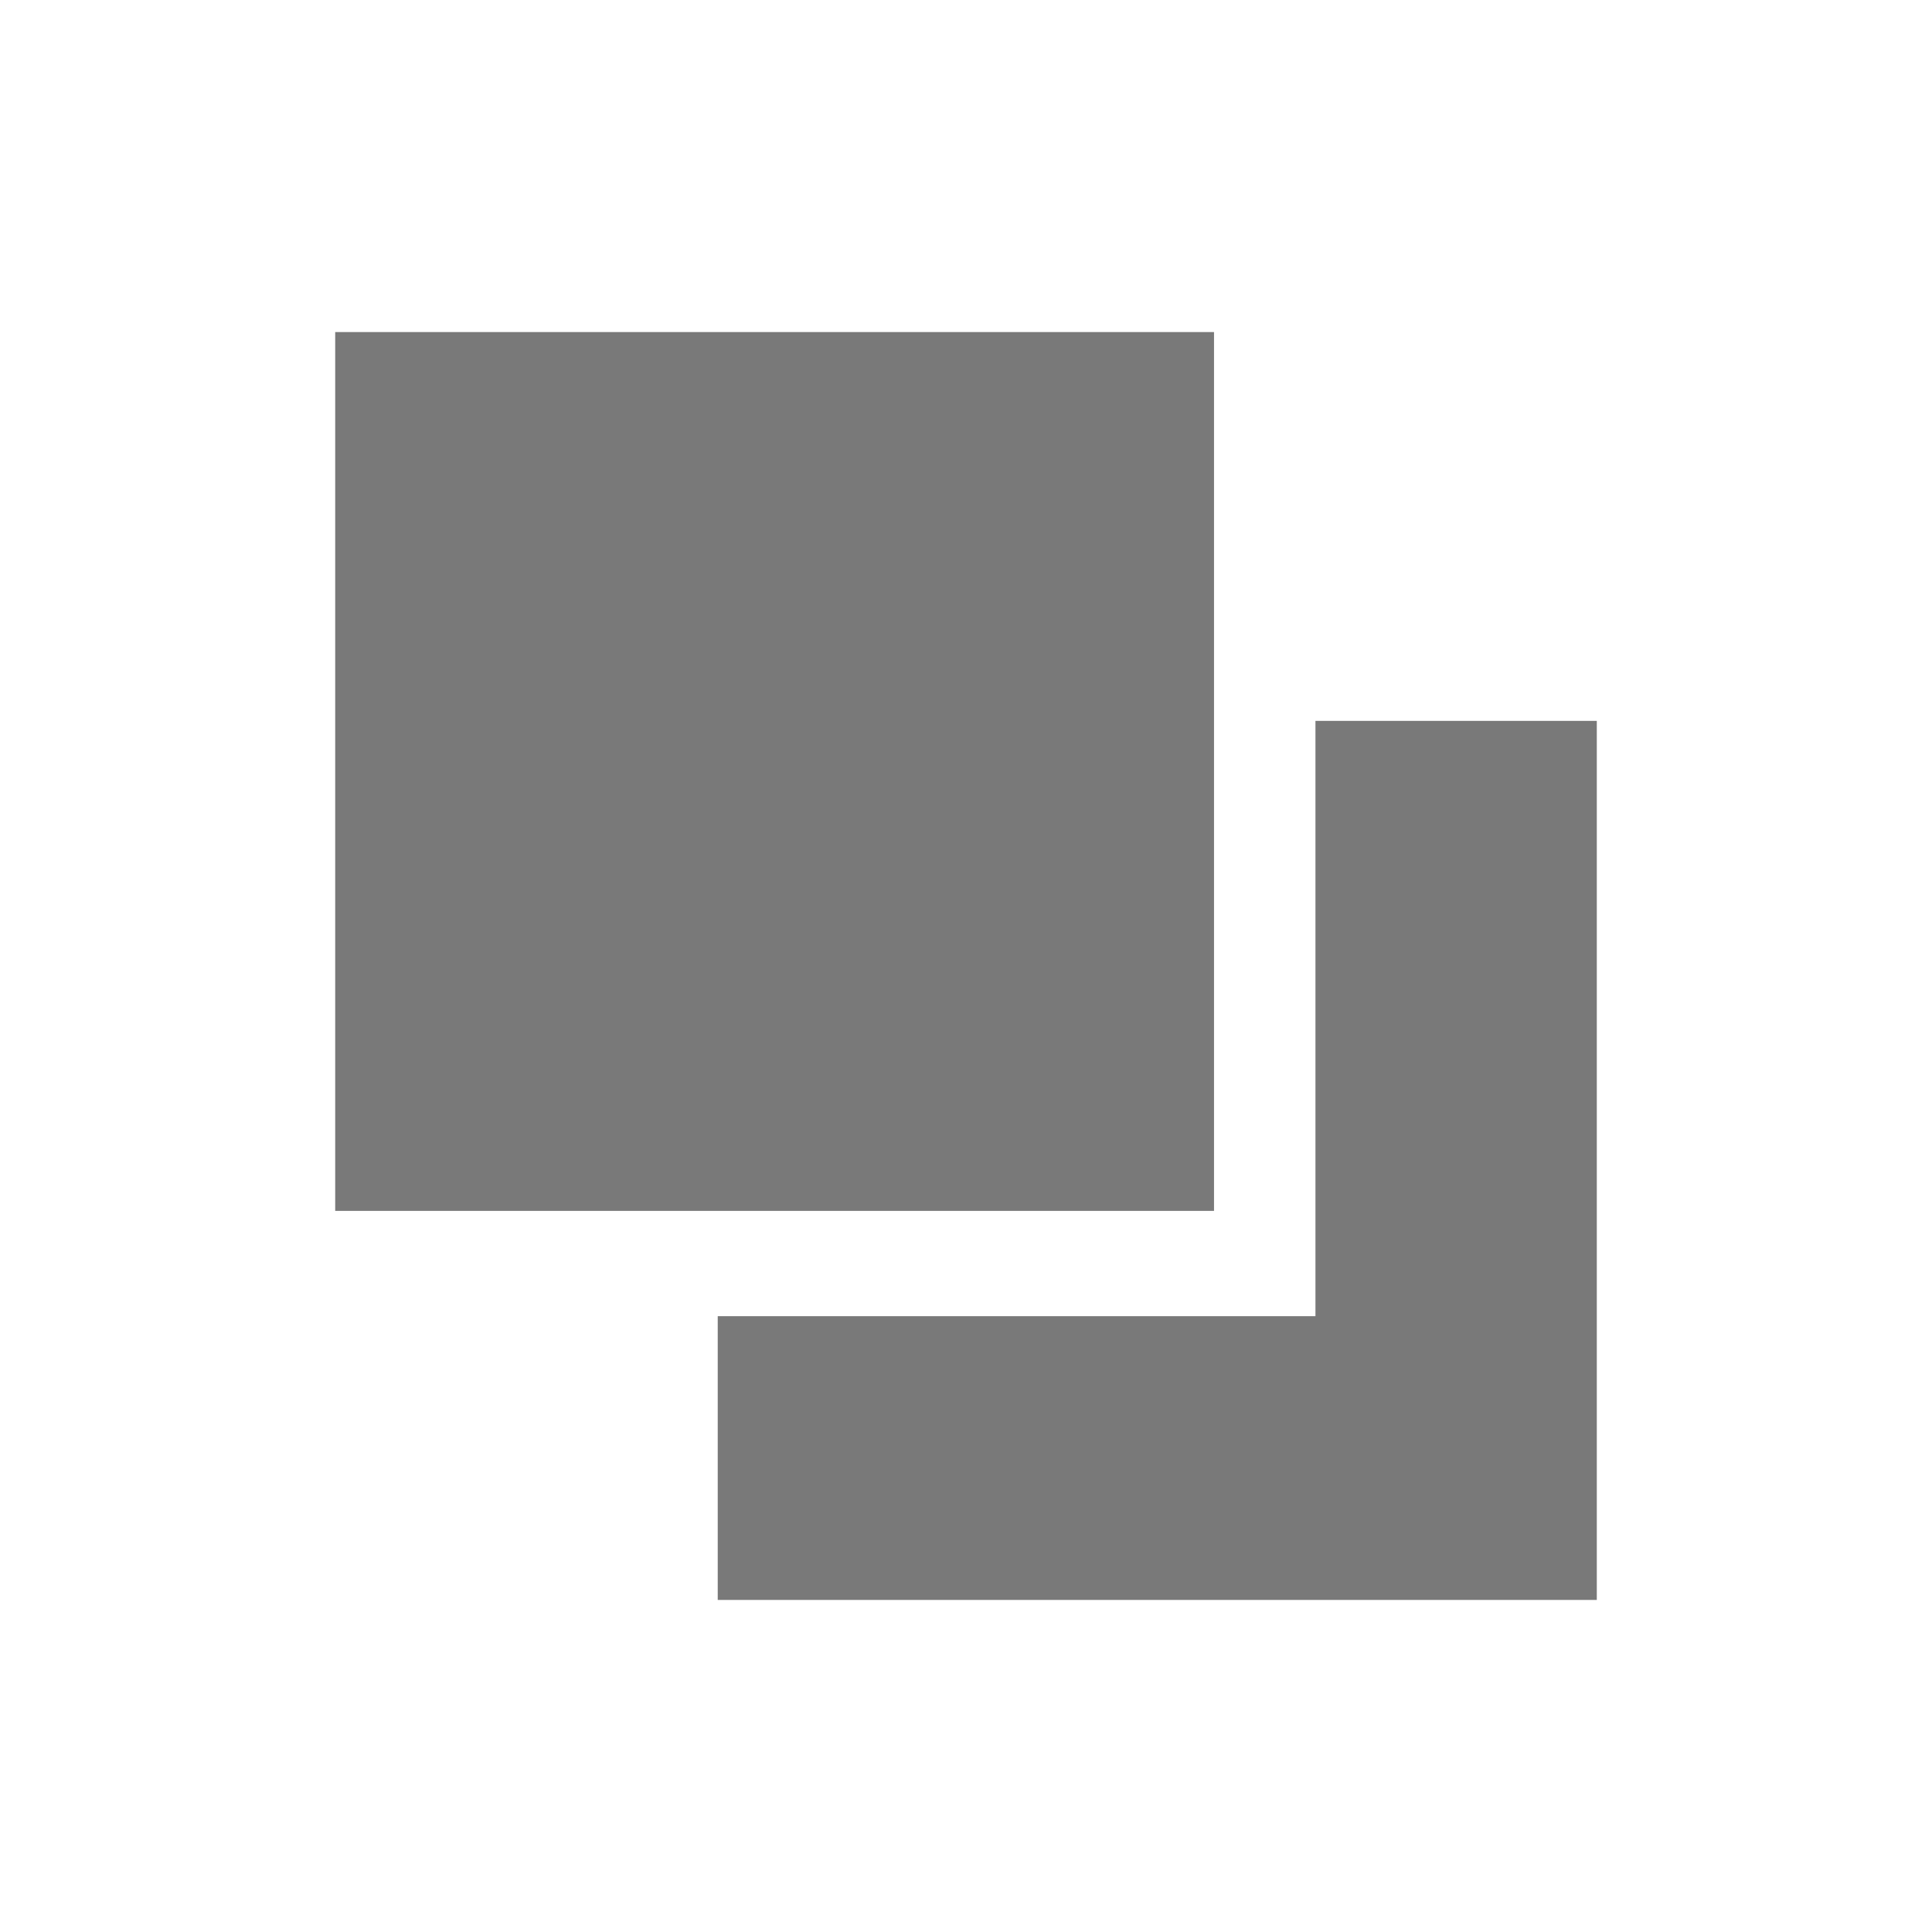 <?xml version="1.0" encoding="UTF-8"?>
<svg id="_图层_1" data-name="图层 1" xmlns="http://www.w3.org/2000/svg" viewBox="0 0 16 16">
  <defs>
    <style>
      .cls-1 {
        fill: #797979;
      }
    </style>
  </defs>
  <rect class="cls-1" x="2.776" y="2.75" width="7.278" height="7.278"/>
  <polygon class="cls-1" points="13.224 5.97 13.224 13.25 5.944 13.25 5.944 10.9 10.894 10.9 10.894 5.97 13.224 5.97"/>
</svg>